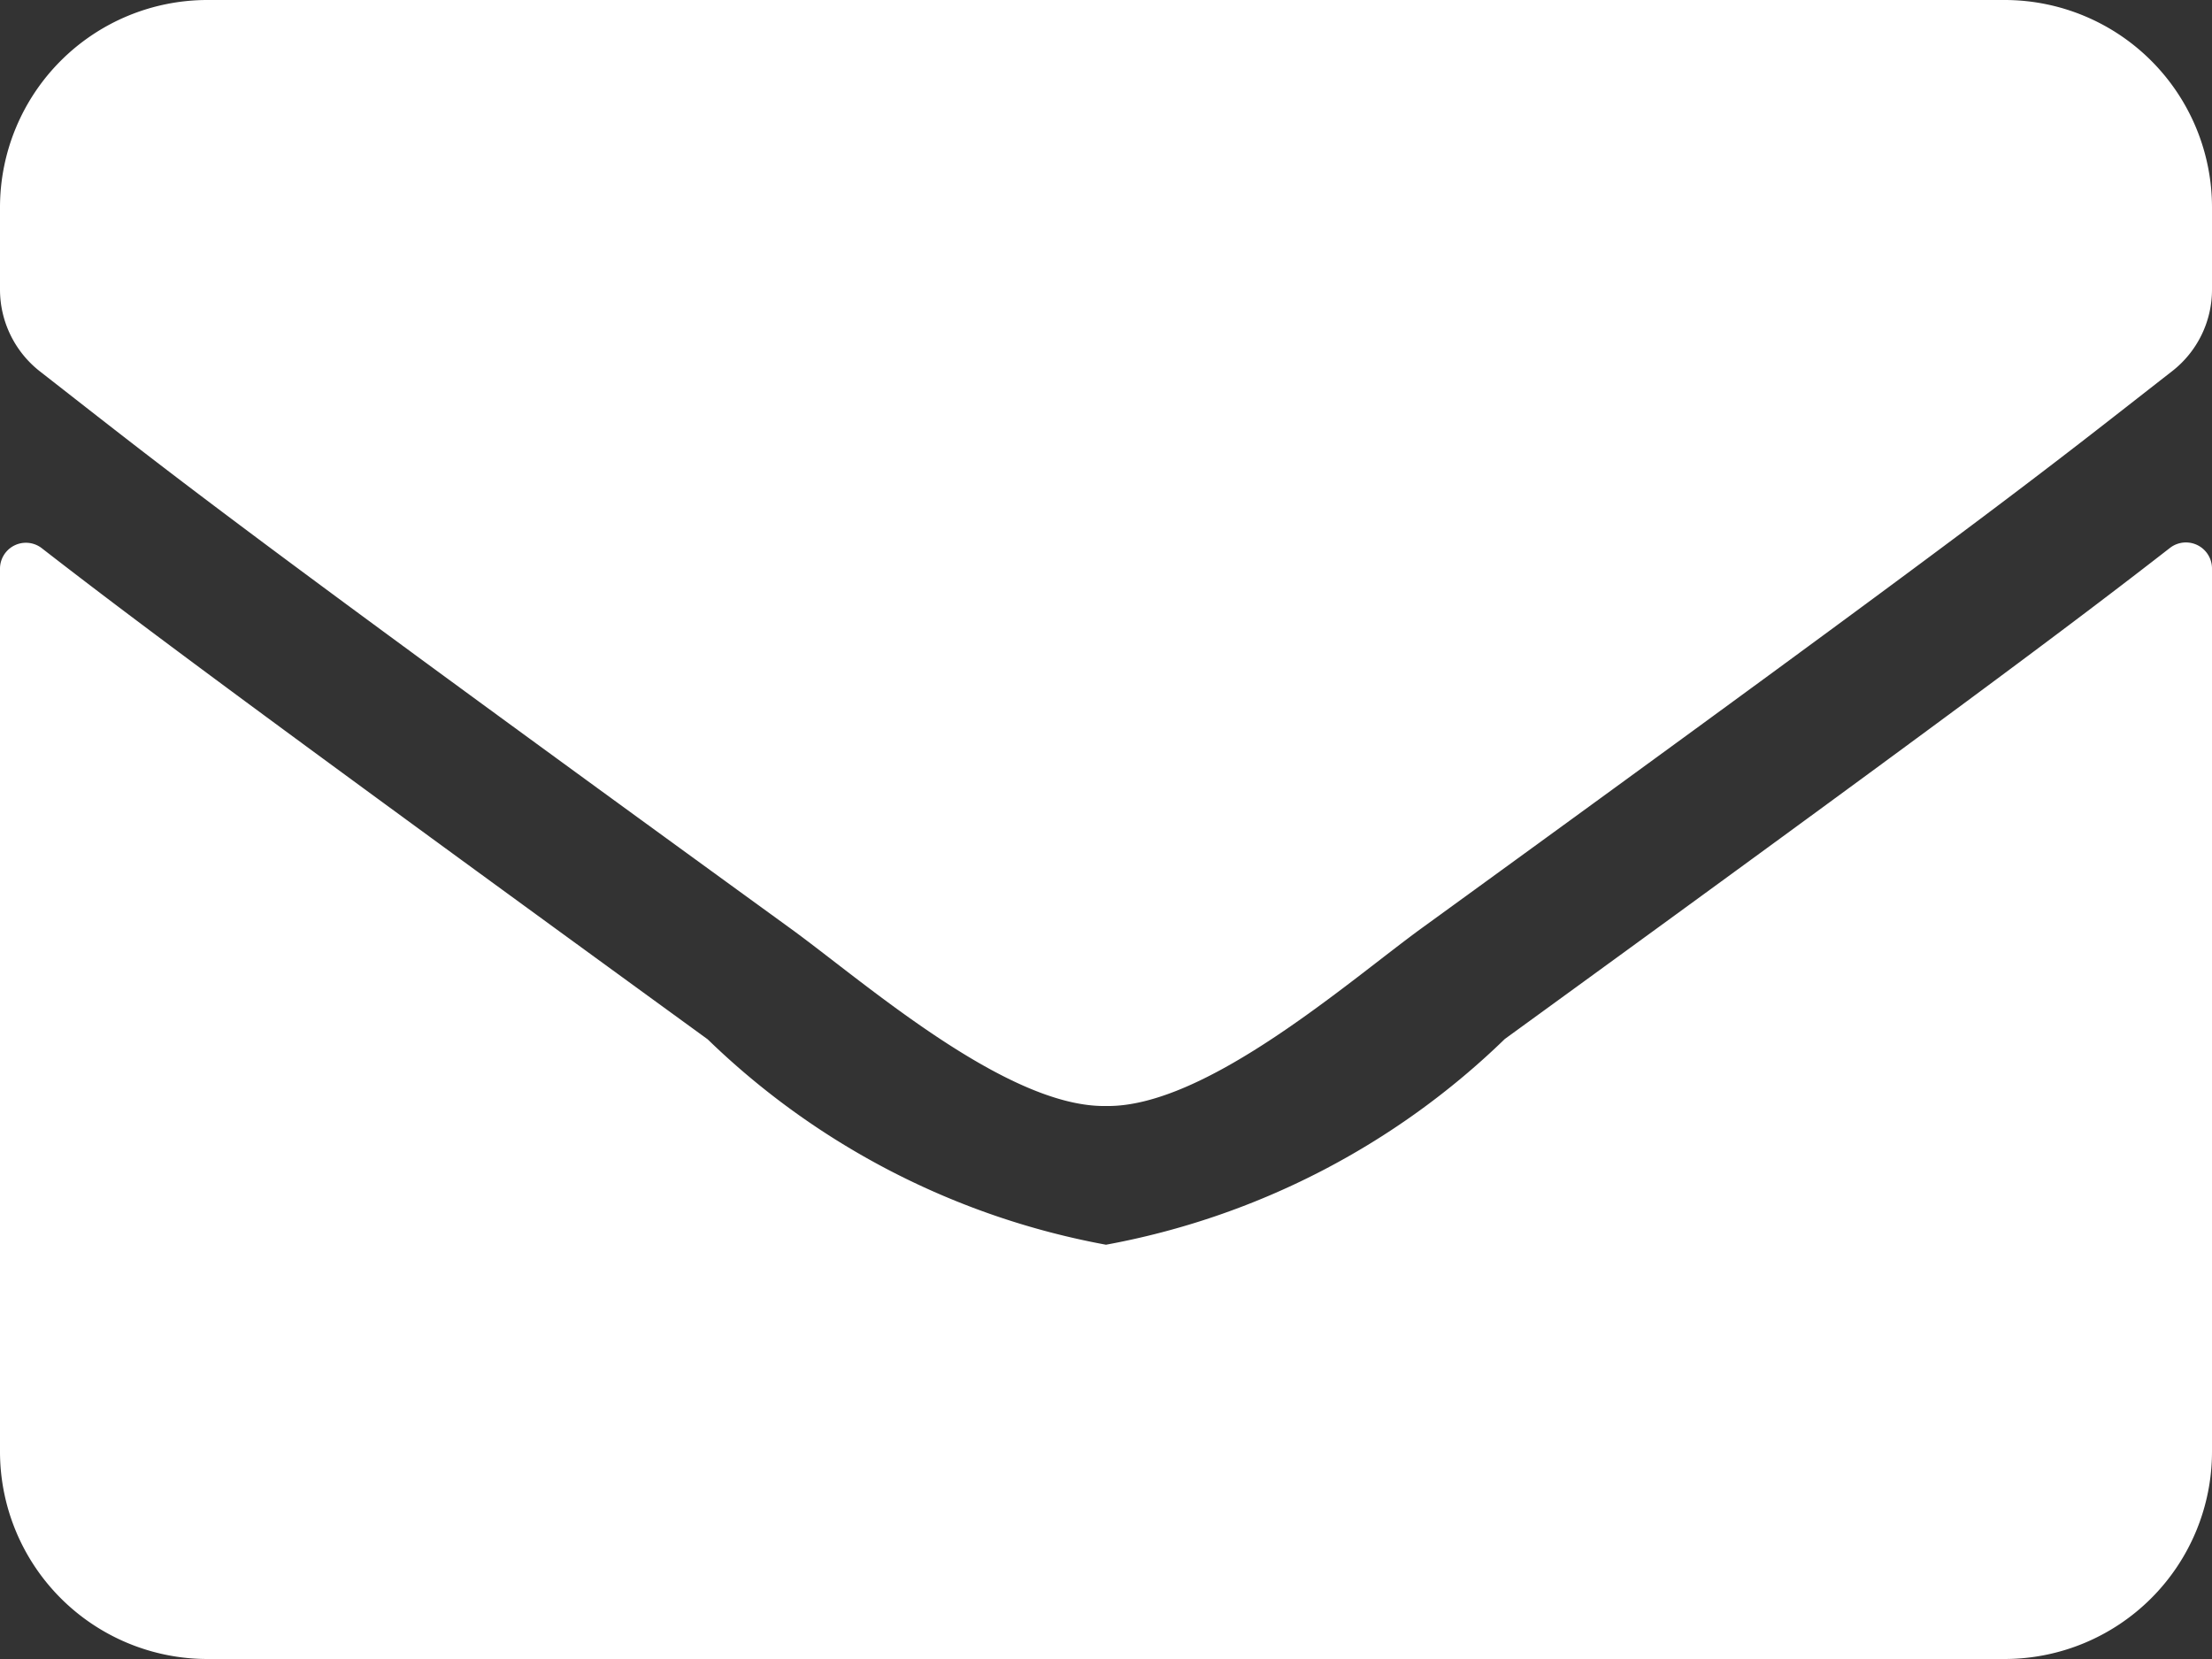 <svg xmlns="http://www.w3.org/2000/svg" width="14" height="10.5" viewBox="0 0 14 10.5">
  <rect x="0" y="0" width="14" height="10.5" fill="#333333" stroke="none"/>
  <path id="Path_690" data-name="Path 690" d="M13.735-7.033c-.612.476-1.422,1.083-4.211,3.109A4.894,4.894,0,0,1,7-2.622a4.892,4.892,0,0,1-2.521-1.3C1.69-5.95.878-6.554.265-7.03A.164.164,0,0,0,0-6.9v5.589A1.313,1.313,0,0,0,1.312,0H12.687A1.313,1.313,0,0,0,14-1.312V-6.9A.165.165,0,0,0,13.735-7.033ZM7-3.5c.634.011,1.548-.8,2.007-1.132,3.628-2.633,3.9-2.863,4.741-3.519A.654.654,0,0,0,14-8.668v-.52A1.313,1.313,0,0,0,12.687-10.5H1.312A1.313,1.313,0,0,0,0-9.187v.52a.658.658,0,0,0,.252.517c.837.653,1.113.886,4.741,3.519C5.452-4.3,6.366-3.489,7-3.5Z" transform="translate(0 10.5)" fill="#ffffff"/>
</svg>
